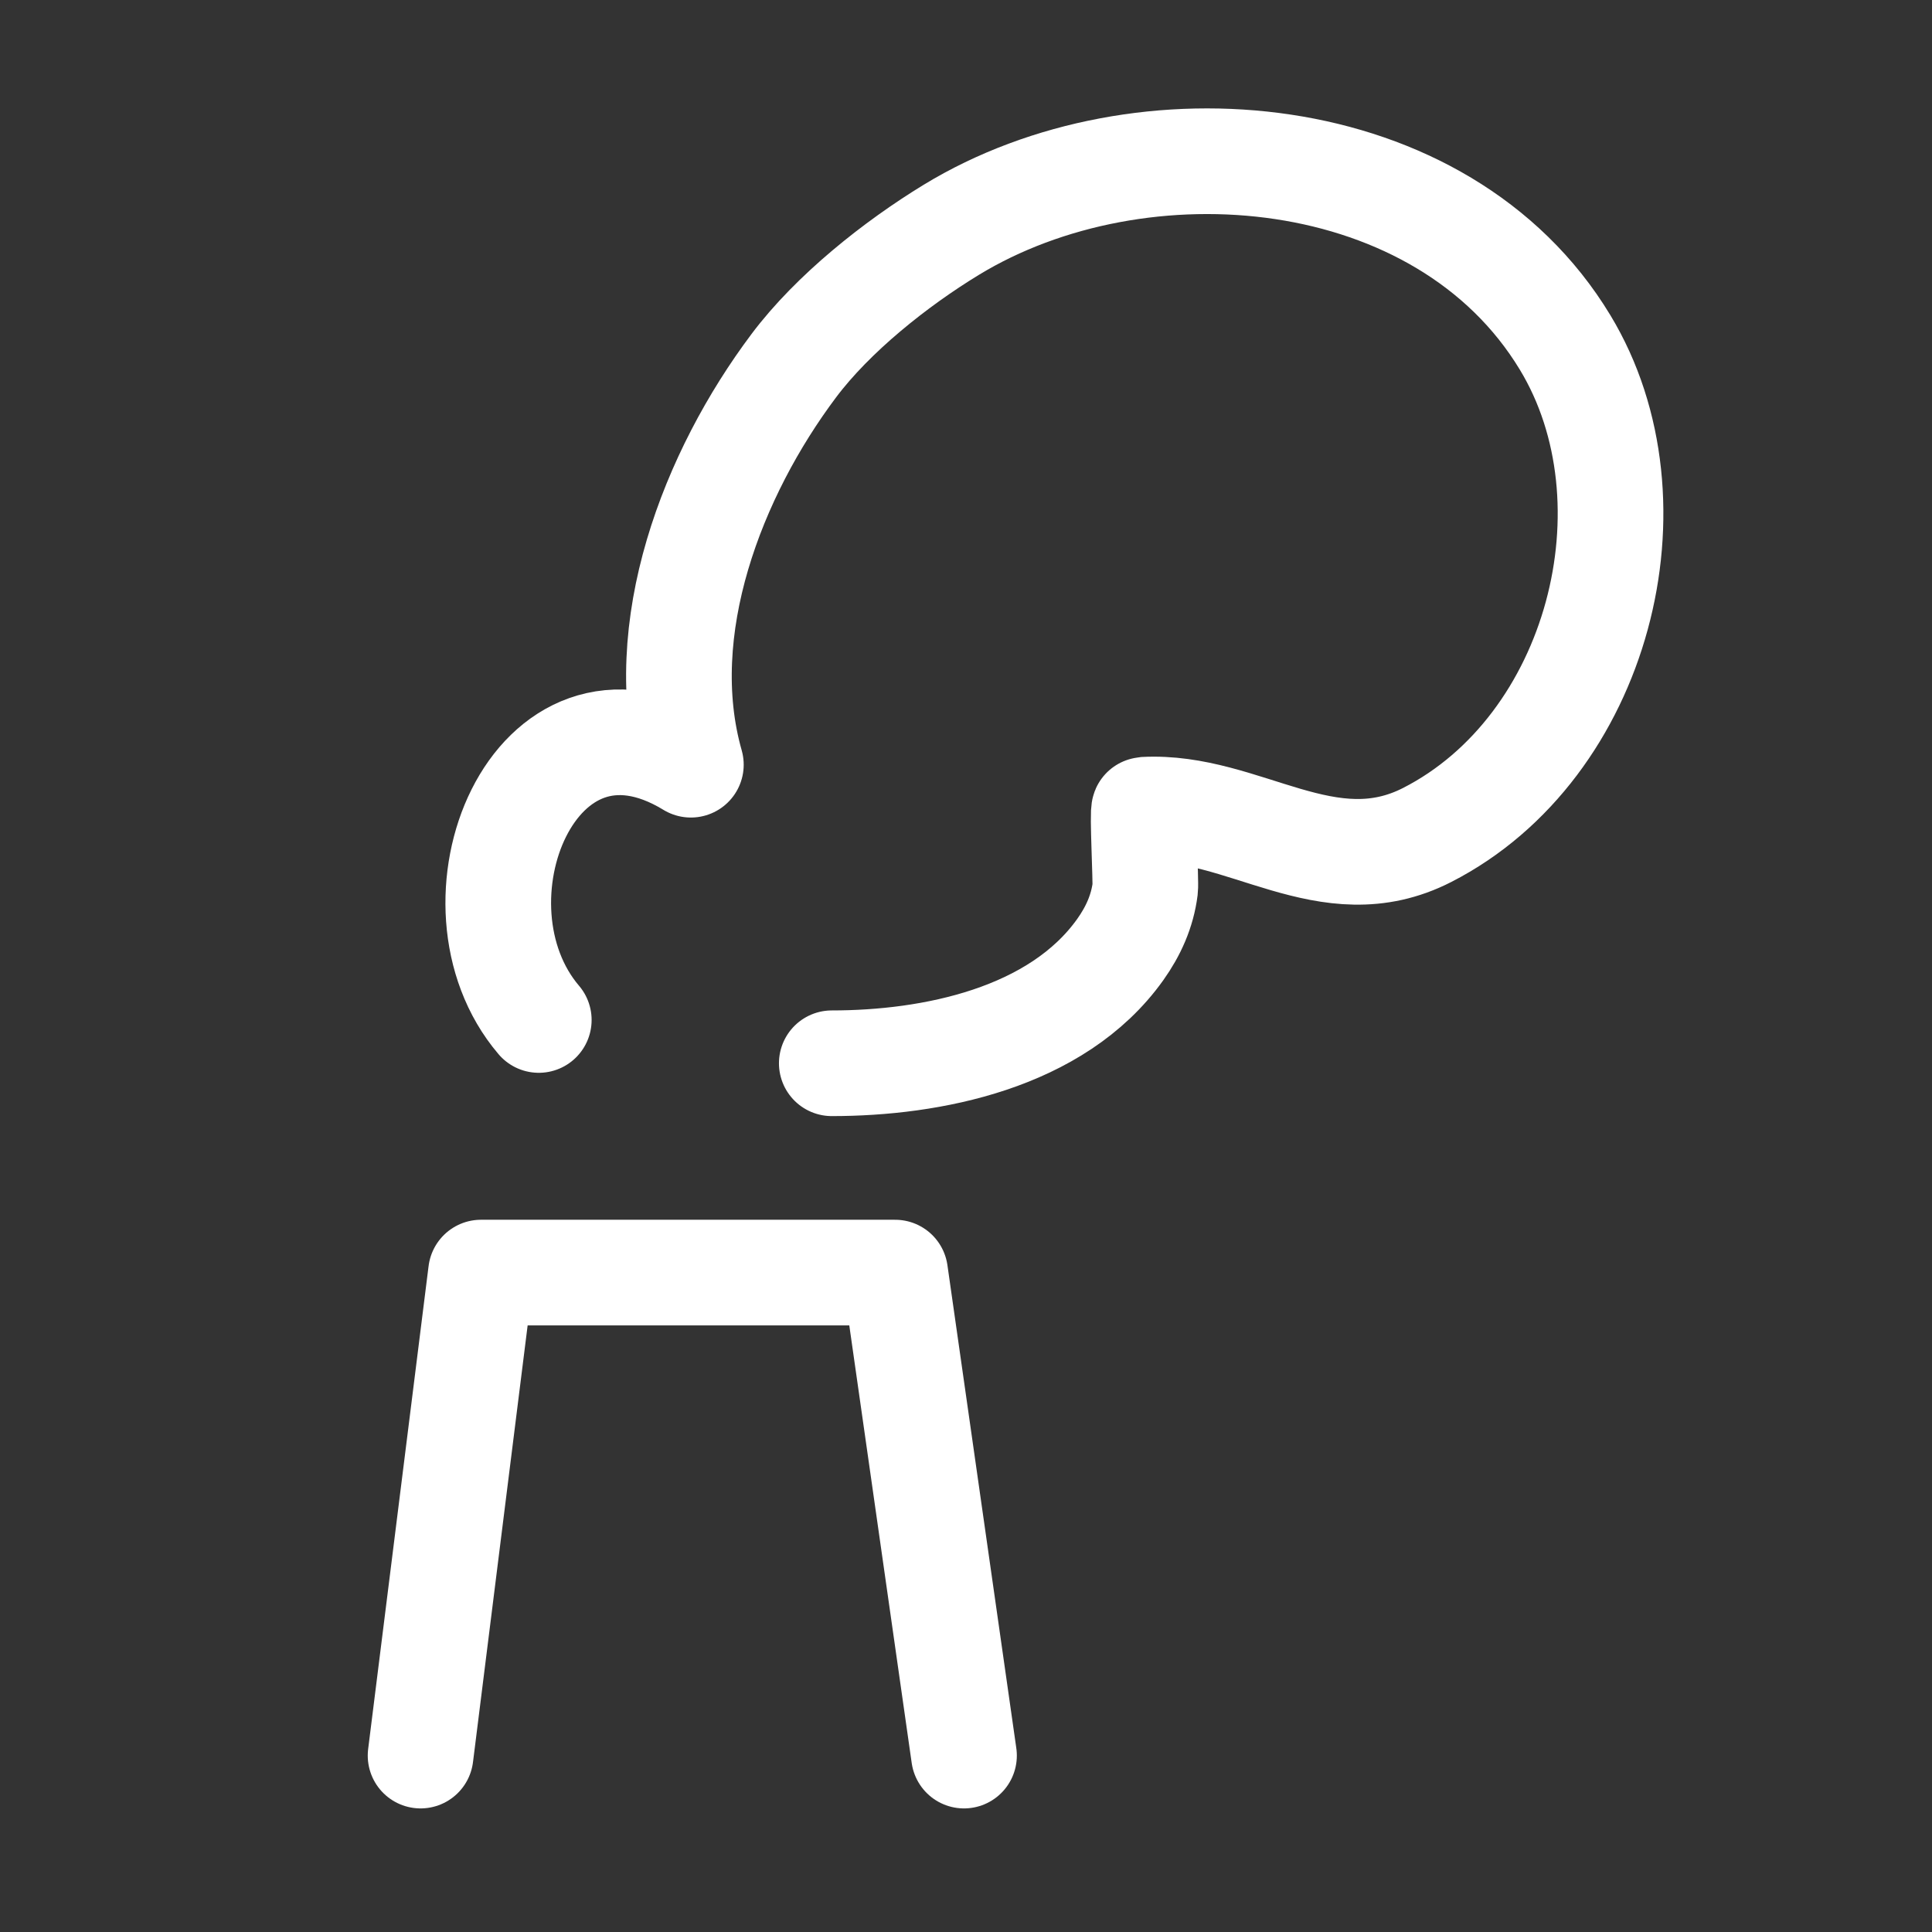 <?xml version="1.0" encoding="utf-8"?>
<!-- Generator: Adobe Illustrator 16.0.3, SVG Export Plug-In . SVG Version: 6.00 Build 0)  -->
<svg version="1.1" id="Ebene_1" xmlns="http://www.w3.org/2000/svg" xmlns:xlink="http://www.w3.org/1999/xlink" x="0px" y="0px"
	 width="32px" height="32px" viewBox="0 0 32 32" enable-background="new 0 0 32 32" xml:space="preserve">
<rect x="0" y="0" width="32" height="32" fill="#333333" stroke="none"/>
<polyline fill="none" stroke="#FFFFFF" stroke-width="1.75" stroke-linecap="round" stroke-linejoin="round" stroke-miterlimit="10" points="
	15.967,29.078 14.826,21.078 7.967,21.078 6.966,29.078 "/>
<path fill="none" stroke="#FFFFFF" stroke-width="1.75" stroke-linecap="round" stroke-linejoin="round" stroke-miterlimit="1" d="
	M12.966,10.076"/>
<path fill="none" stroke="#FFFFFF" stroke-width="1.75" stroke-linecap="round" stroke-linejoin="round" stroke-miterlimit="10" d="
	M13.777,17.611c1.643,0,3.727-0.408,4.778-1.883c0.216-0.304,0.366-0.634,0.413-1.01c0.014-0.112-0.049-1.304-0.015-1.306
	c1.648-0.089,3.032,1.264,4.687,0.417c2.838-1.452,3.886-5.509,2.283-8.157c-2.031-3.359-7.034-3.774-10.166-1.866
	c-0.919,0.56-1.961,1.386-2.61,2.252c-1.34,1.786-2.344,4.357-1.704,6.608c-2.603-1.587-4.155,2.309-2.519,4.228"/>
</svg>
